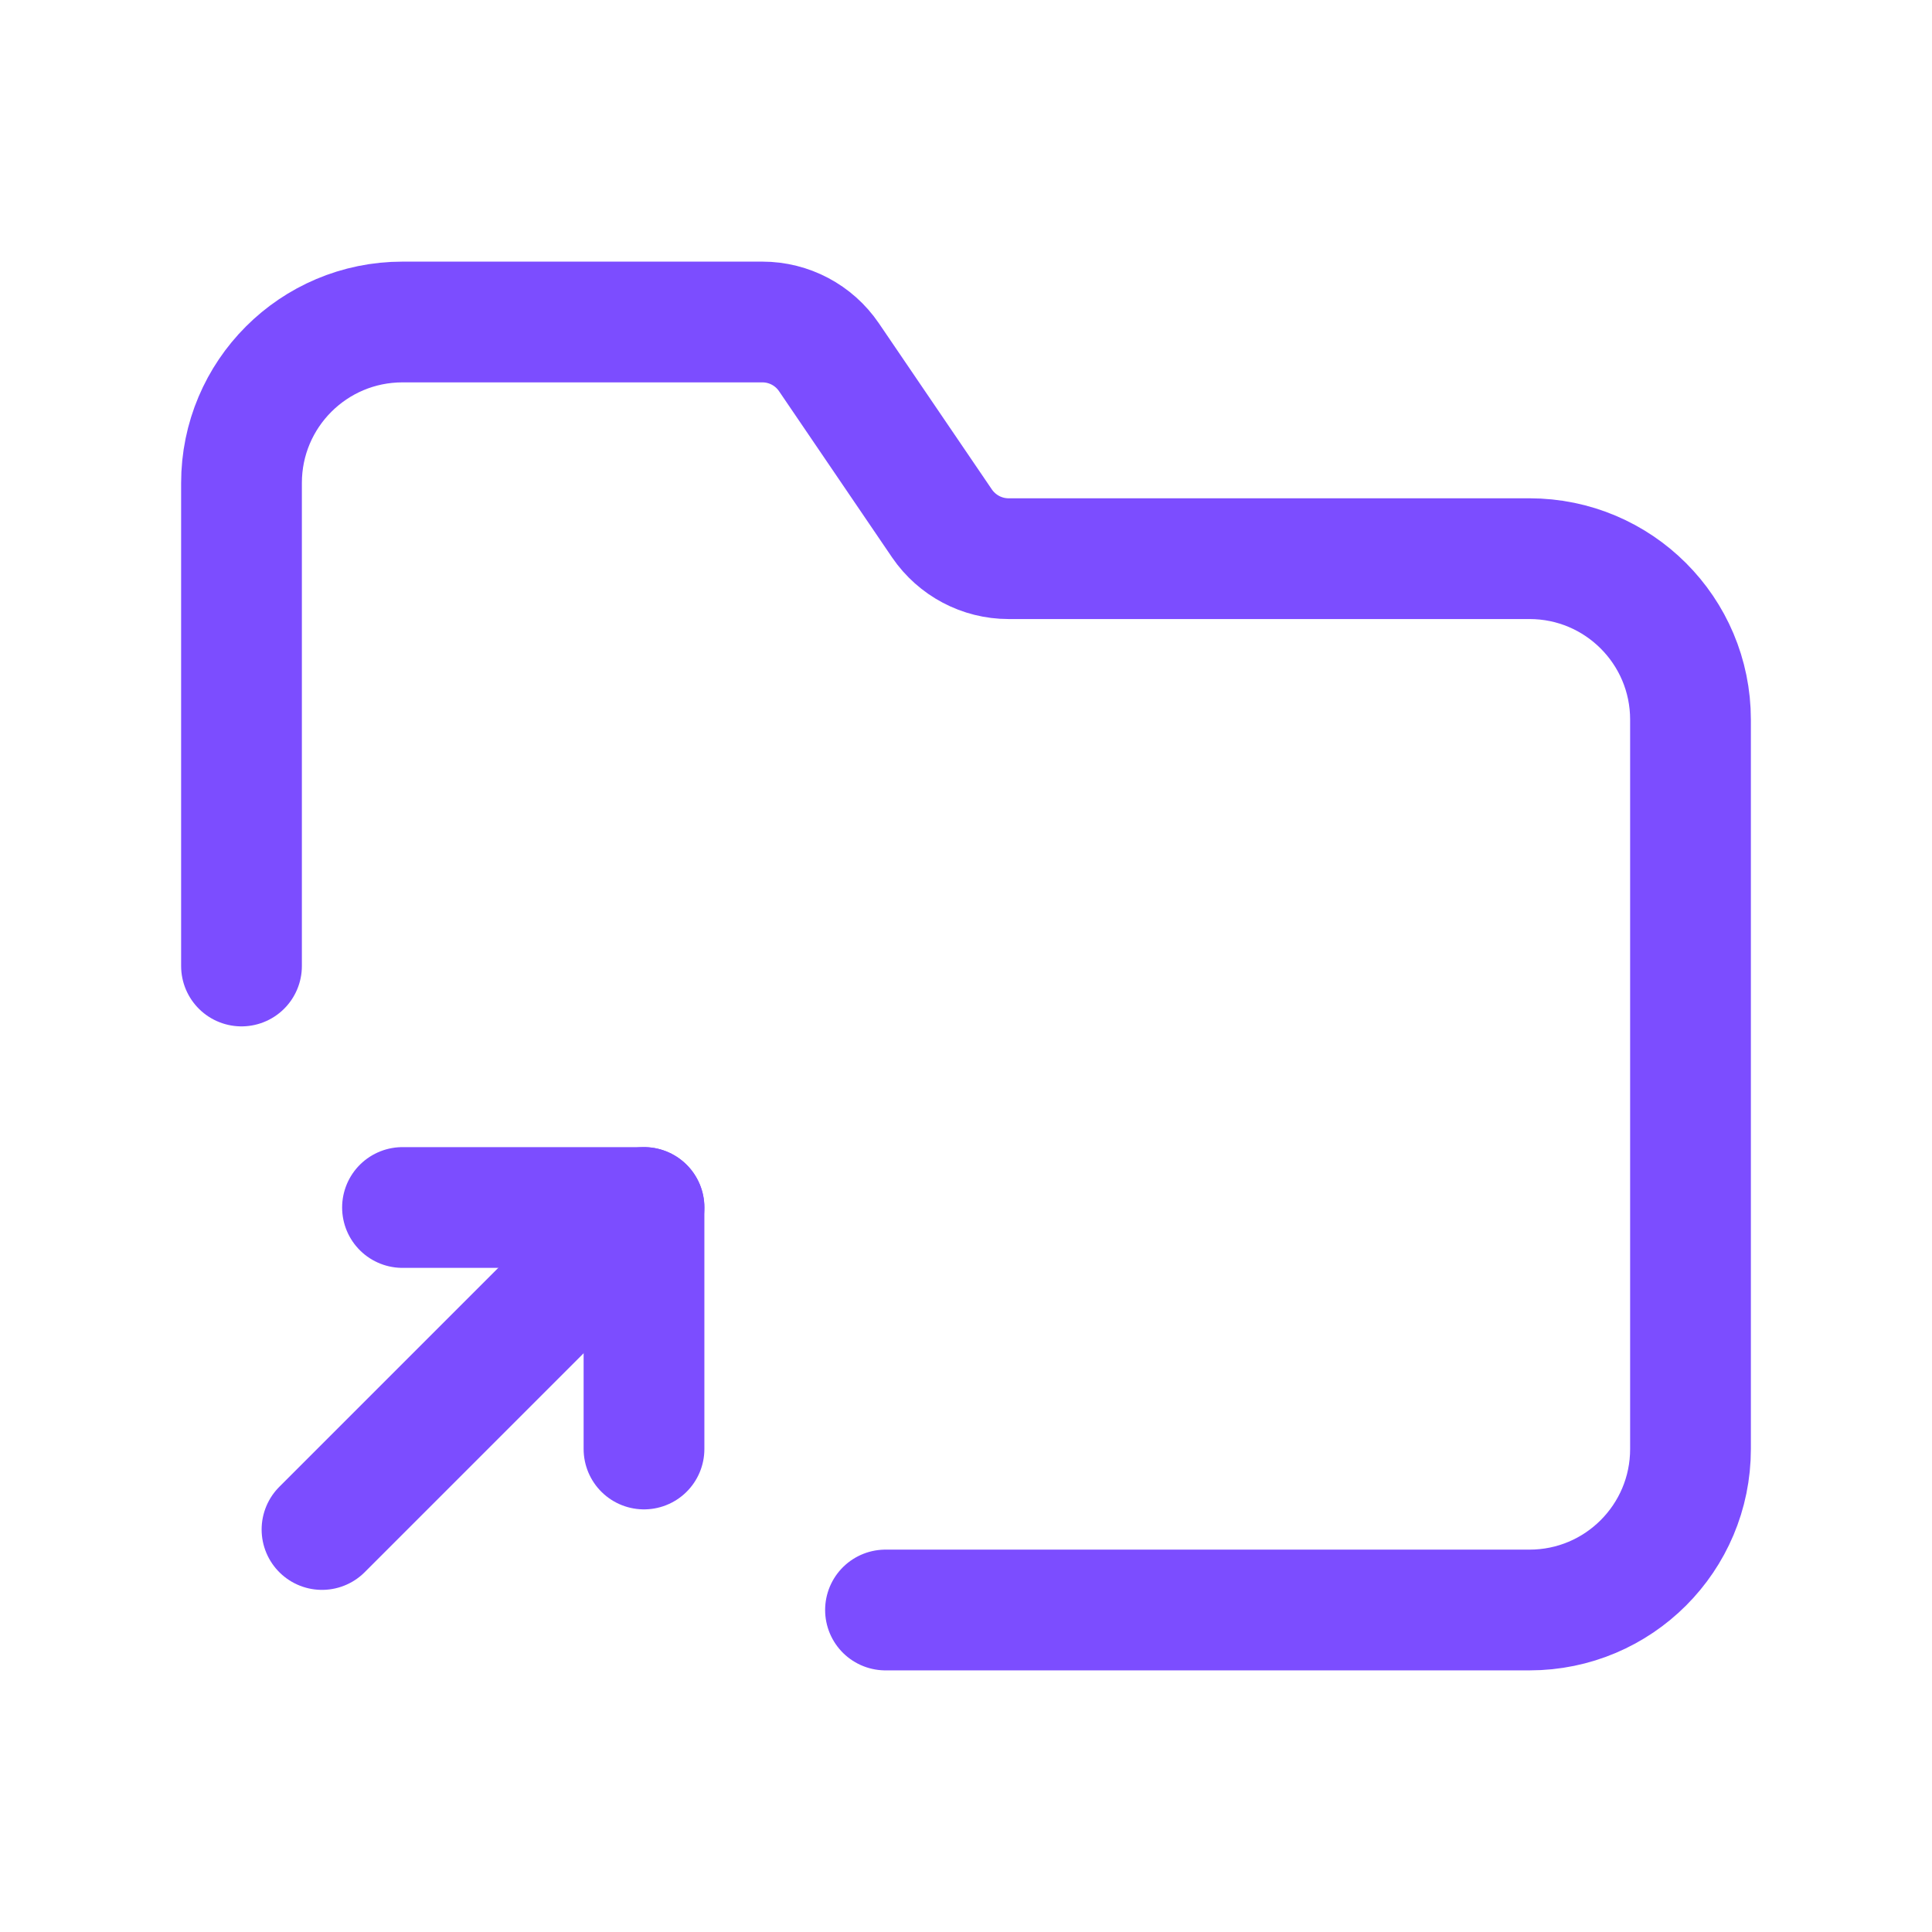 <svg width="24" height="24" viewBox="0 0 24 24" fill="none" xmlns="http://www.w3.org/2000/svg">
<path d="M4 19L8 15" stroke="#7C4DFF" stroke-width="1.5" stroke-linecap="round" stroke-linejoin="round"/>
<path d="M8 18V15H5" stroke="#7C4DFF" stroke-width="1.5" stroke-linecap="round" stroke-linejoin="round"/>
<path d="M11 20H19C20.105 20 21 19.105 21 18V8.94C21 7.835 20.105 6.94 19 6.94H12.529C12.198 6.94 11.889 6.776 11.702 6.503L10.297 4.437C10.111 4.164 9.802 4 9.471 4H5C3.895 4 3 4.895 3 6V12" stroke="#7C4DFF" stroke-width="1.5" stroke-linecap="round" stroke-linejoin="round"/>
</svg>
